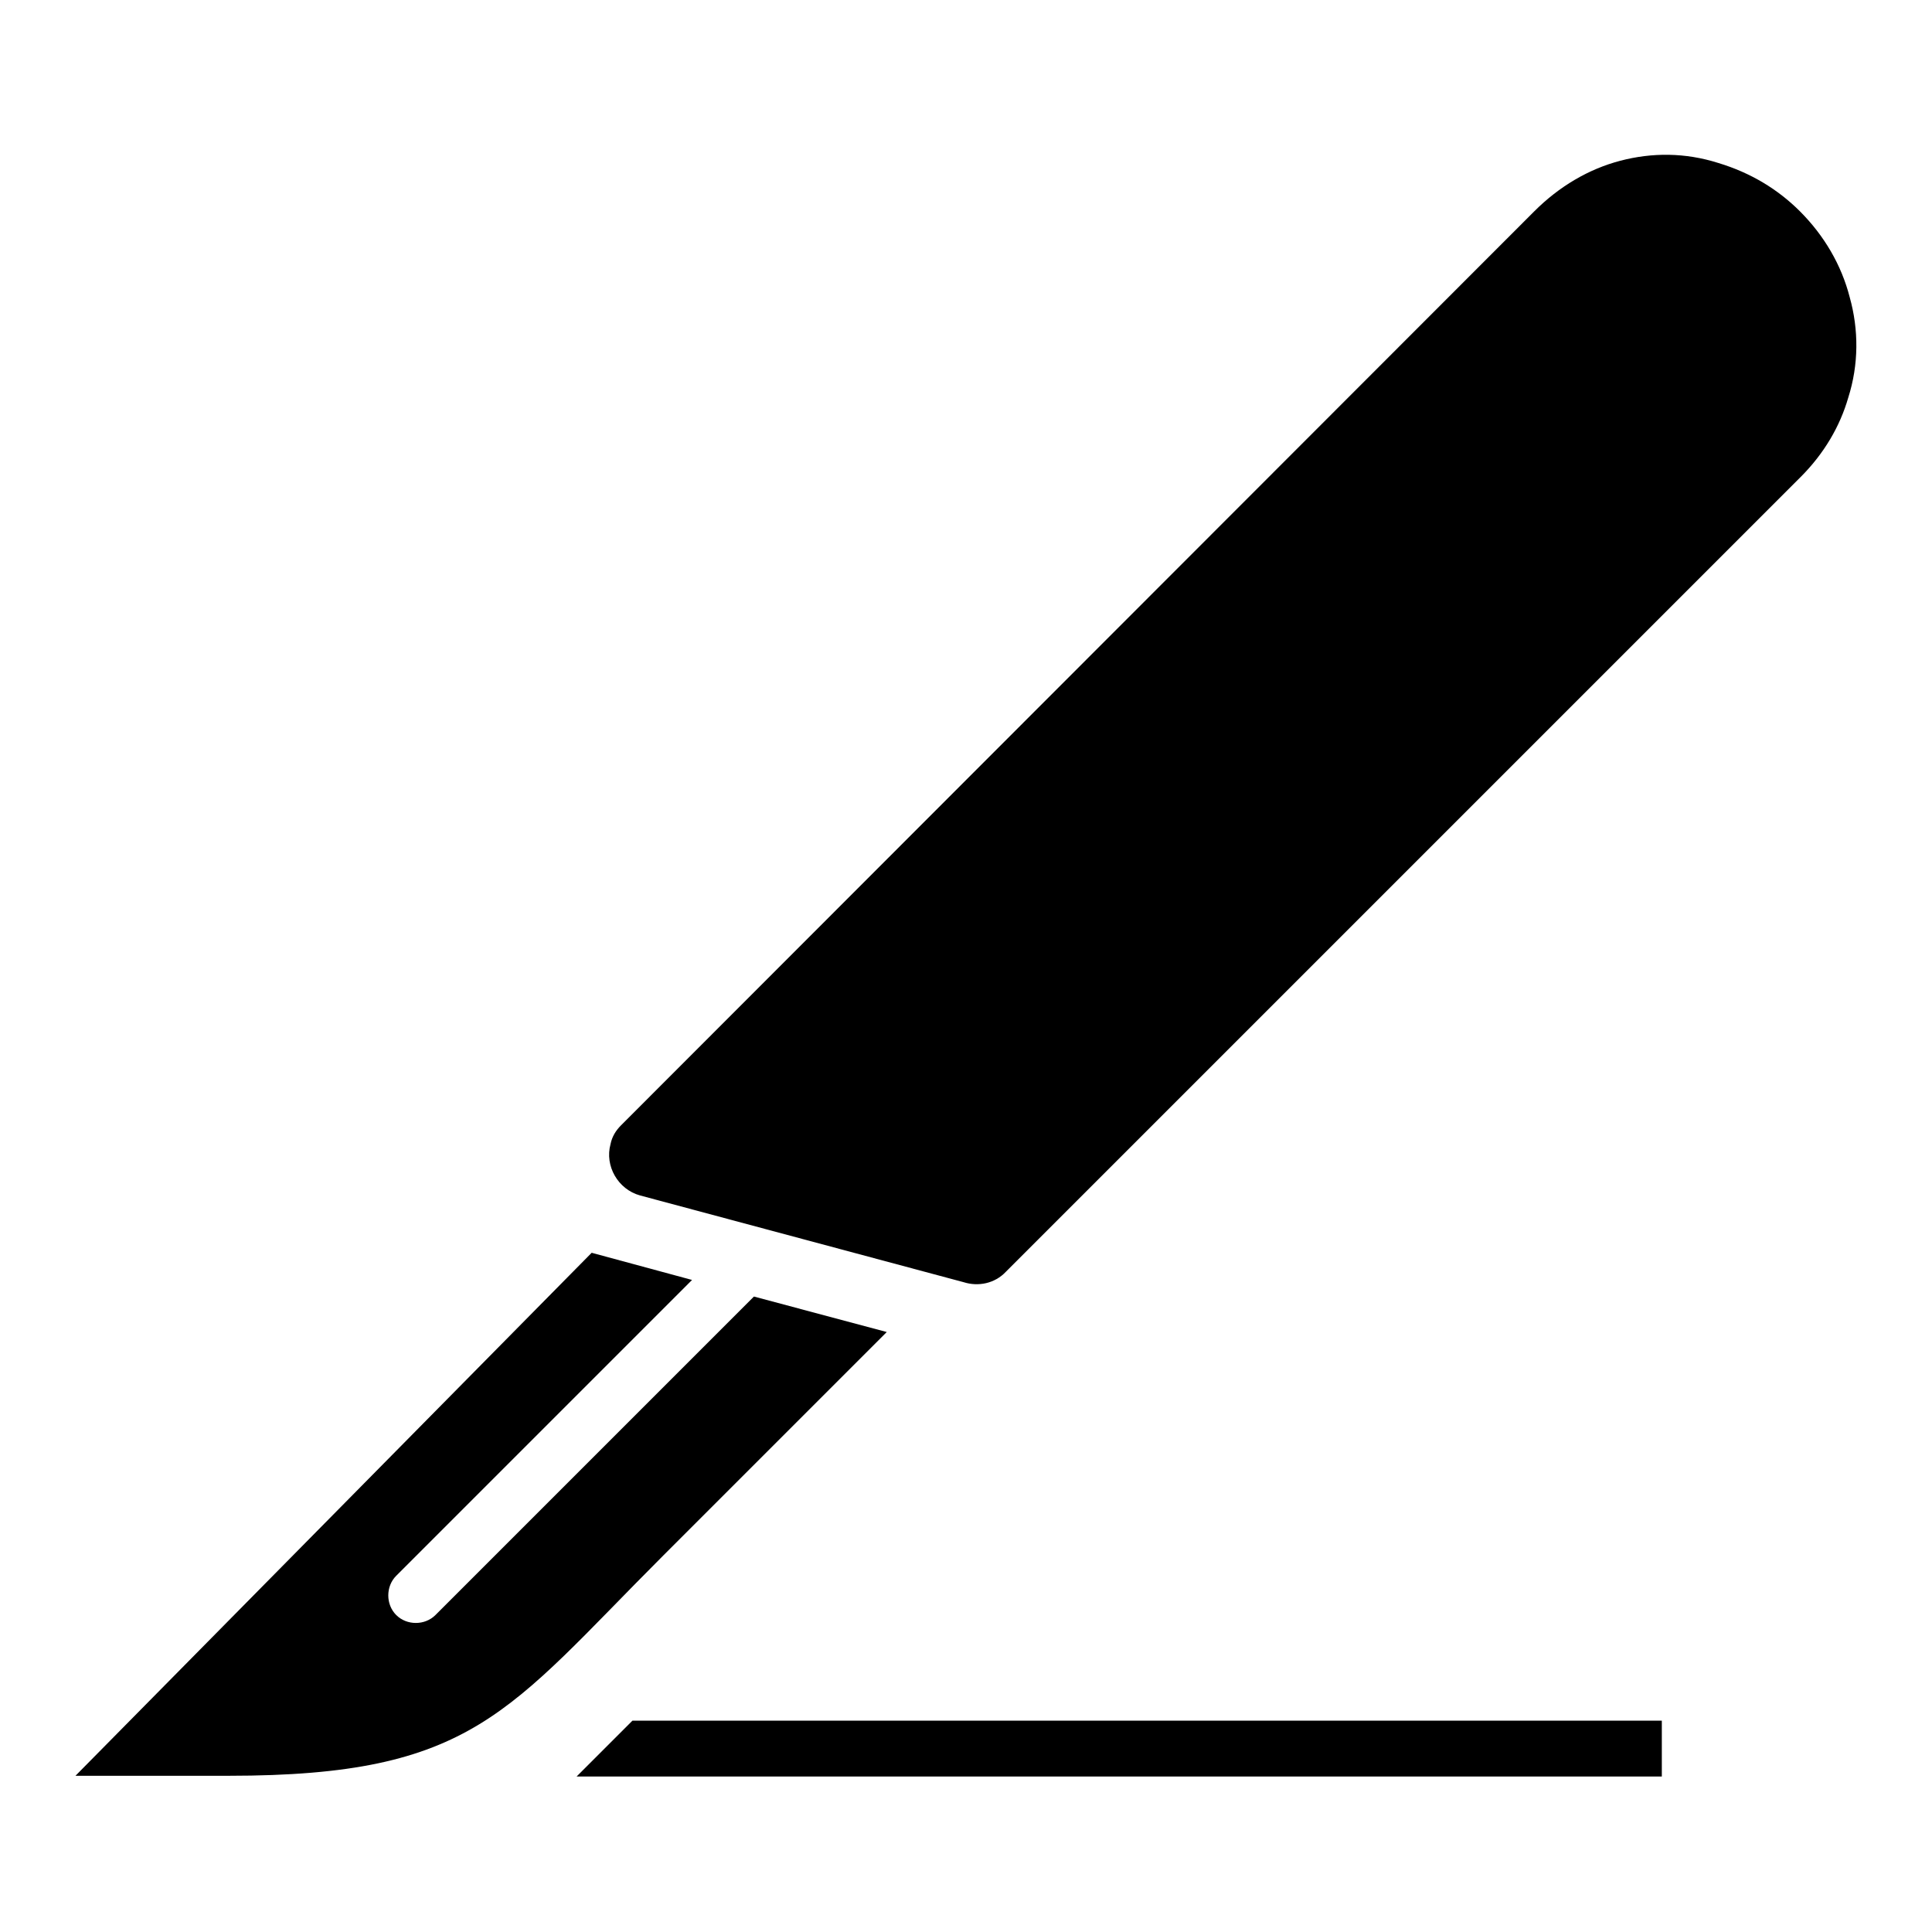 <?xml version="1.0" encoding="utf-8"?>
<!-- Svg Vector Icons : http://www.onlinewebfonts.com/icon -->
<!DOCTYPE svg PUBLIC "-//W3C//DTD SVG 1.1//EN" "http://www.w3.org/Graphics/SVG/1.1/DTD/svg11.dtd">
<svg version="1.1" xmlns="http://www.w3.org/2000/svg" xmlns:xlink="http://www.w3.org/1999/xlink" x="0px" y="0px" viewBox="0 0 256 256" enable-background="new 0 0 256 256" xml:space="preserve">
<g> <path fill="#000000" d="M117.5,176.5l-29.6,29.6c-20.7,20.7-25.1,29.2-57.6,29.2l-20.3,0l68.4-69.3l13.3,3.6l-39.2,39.2 c-1.4,1.4-1.4,3.8,0,5.2c1.4,1.4,3.8,1.4,5.2,0l42.2-42.2L117.5,176.5z M220.2,235.4H76.4l7.4-7.4h136.4V235.4z M128.2,130.7 c-2-0.5-3.1-2.5-2.6-4.5c0.5-2,2.5-3.1,4.5-2.6l16.4,4.4c2,0.5,3.1,2.5,2.6,4.5c-0.5,2-2.5,3.1-4.5,2.6L128.2,130.7z M138,120.9 l16.4,4.4c2,0.5,4-0.6,4.5-2.6c0.5-2-0.6-4-2.6-4.5l-16.4-4.4c-2-0.5-4,0.6-4.5,2.6C134.9,118.3,136.1,120.4,138,120.9z  M118.4,140.5l16.4,4.4c2,0.5,4-0.6,4.5-2.6c0.5-2-0.6-4-2.6-4.5l-16.4-4.4c-2-0.5-4,0.6-4.5,2.6 C115.3,137.9,116.5,140,118.4,140.5L118.4,140.5z M147.8,111.1c-2-0.5-3.1-2.5-2.6-4.5c0.5-2,2.6-3.1,4.5-2.6l16.4,4.4 c2,0.5,3.1,2.5,2.6,4.5c-0.5,2-2.5,3.1-4.5,2.6L147.8,111.1z M157.6,101.3l16.4,4.4c2,0.5,4-0.6,4.5-2.6c0.5-2-0.6-4-2.6-4.5 l-16.4-4.4c-2-0.5-4,0.6-4.5,2.6C154.5,98.7,155.7,100.8,157.6,101.3z M211.2,35.9L96.9,150.2l30.9,8.2l103-103 c1.8-1.8,3-3.8,3.6-5.9c0.7-2.4,0.7-4.9,0.1-7.2c-0.6-2.4-1.9-4.6-3.7-6.4c-1.7-1.7-3.7-2.9-6.2-3.7c-2.4-0.7-4.8-0.7-7-0.2 C215.3,32.7,213.1,34,211.2,35.9z M82.3,149.1c-0.7,0.7-1.2,1.5-1.4,2.5c-0.8,2.9,1,6,3.9,6.8l42.9,11.5c1.9,0.6,4.1,0.2,5.6-1.4 L238.6,63.2c3.1-3.1,5.2-6.7,6.3-10.5c1.4-4.4,1.4-9,0.2-13.3c-1.1-4.3-3.4-8.2-6.6-11.4c-2.9-2.9-6.5-5.1-10.8-6.4 c-4.4-1.4-8.8-1.4-13-0.3c-4.2,1.1-8.1,3.4-11.4,6.7L82.3,149.1z"/></g>
</svg>